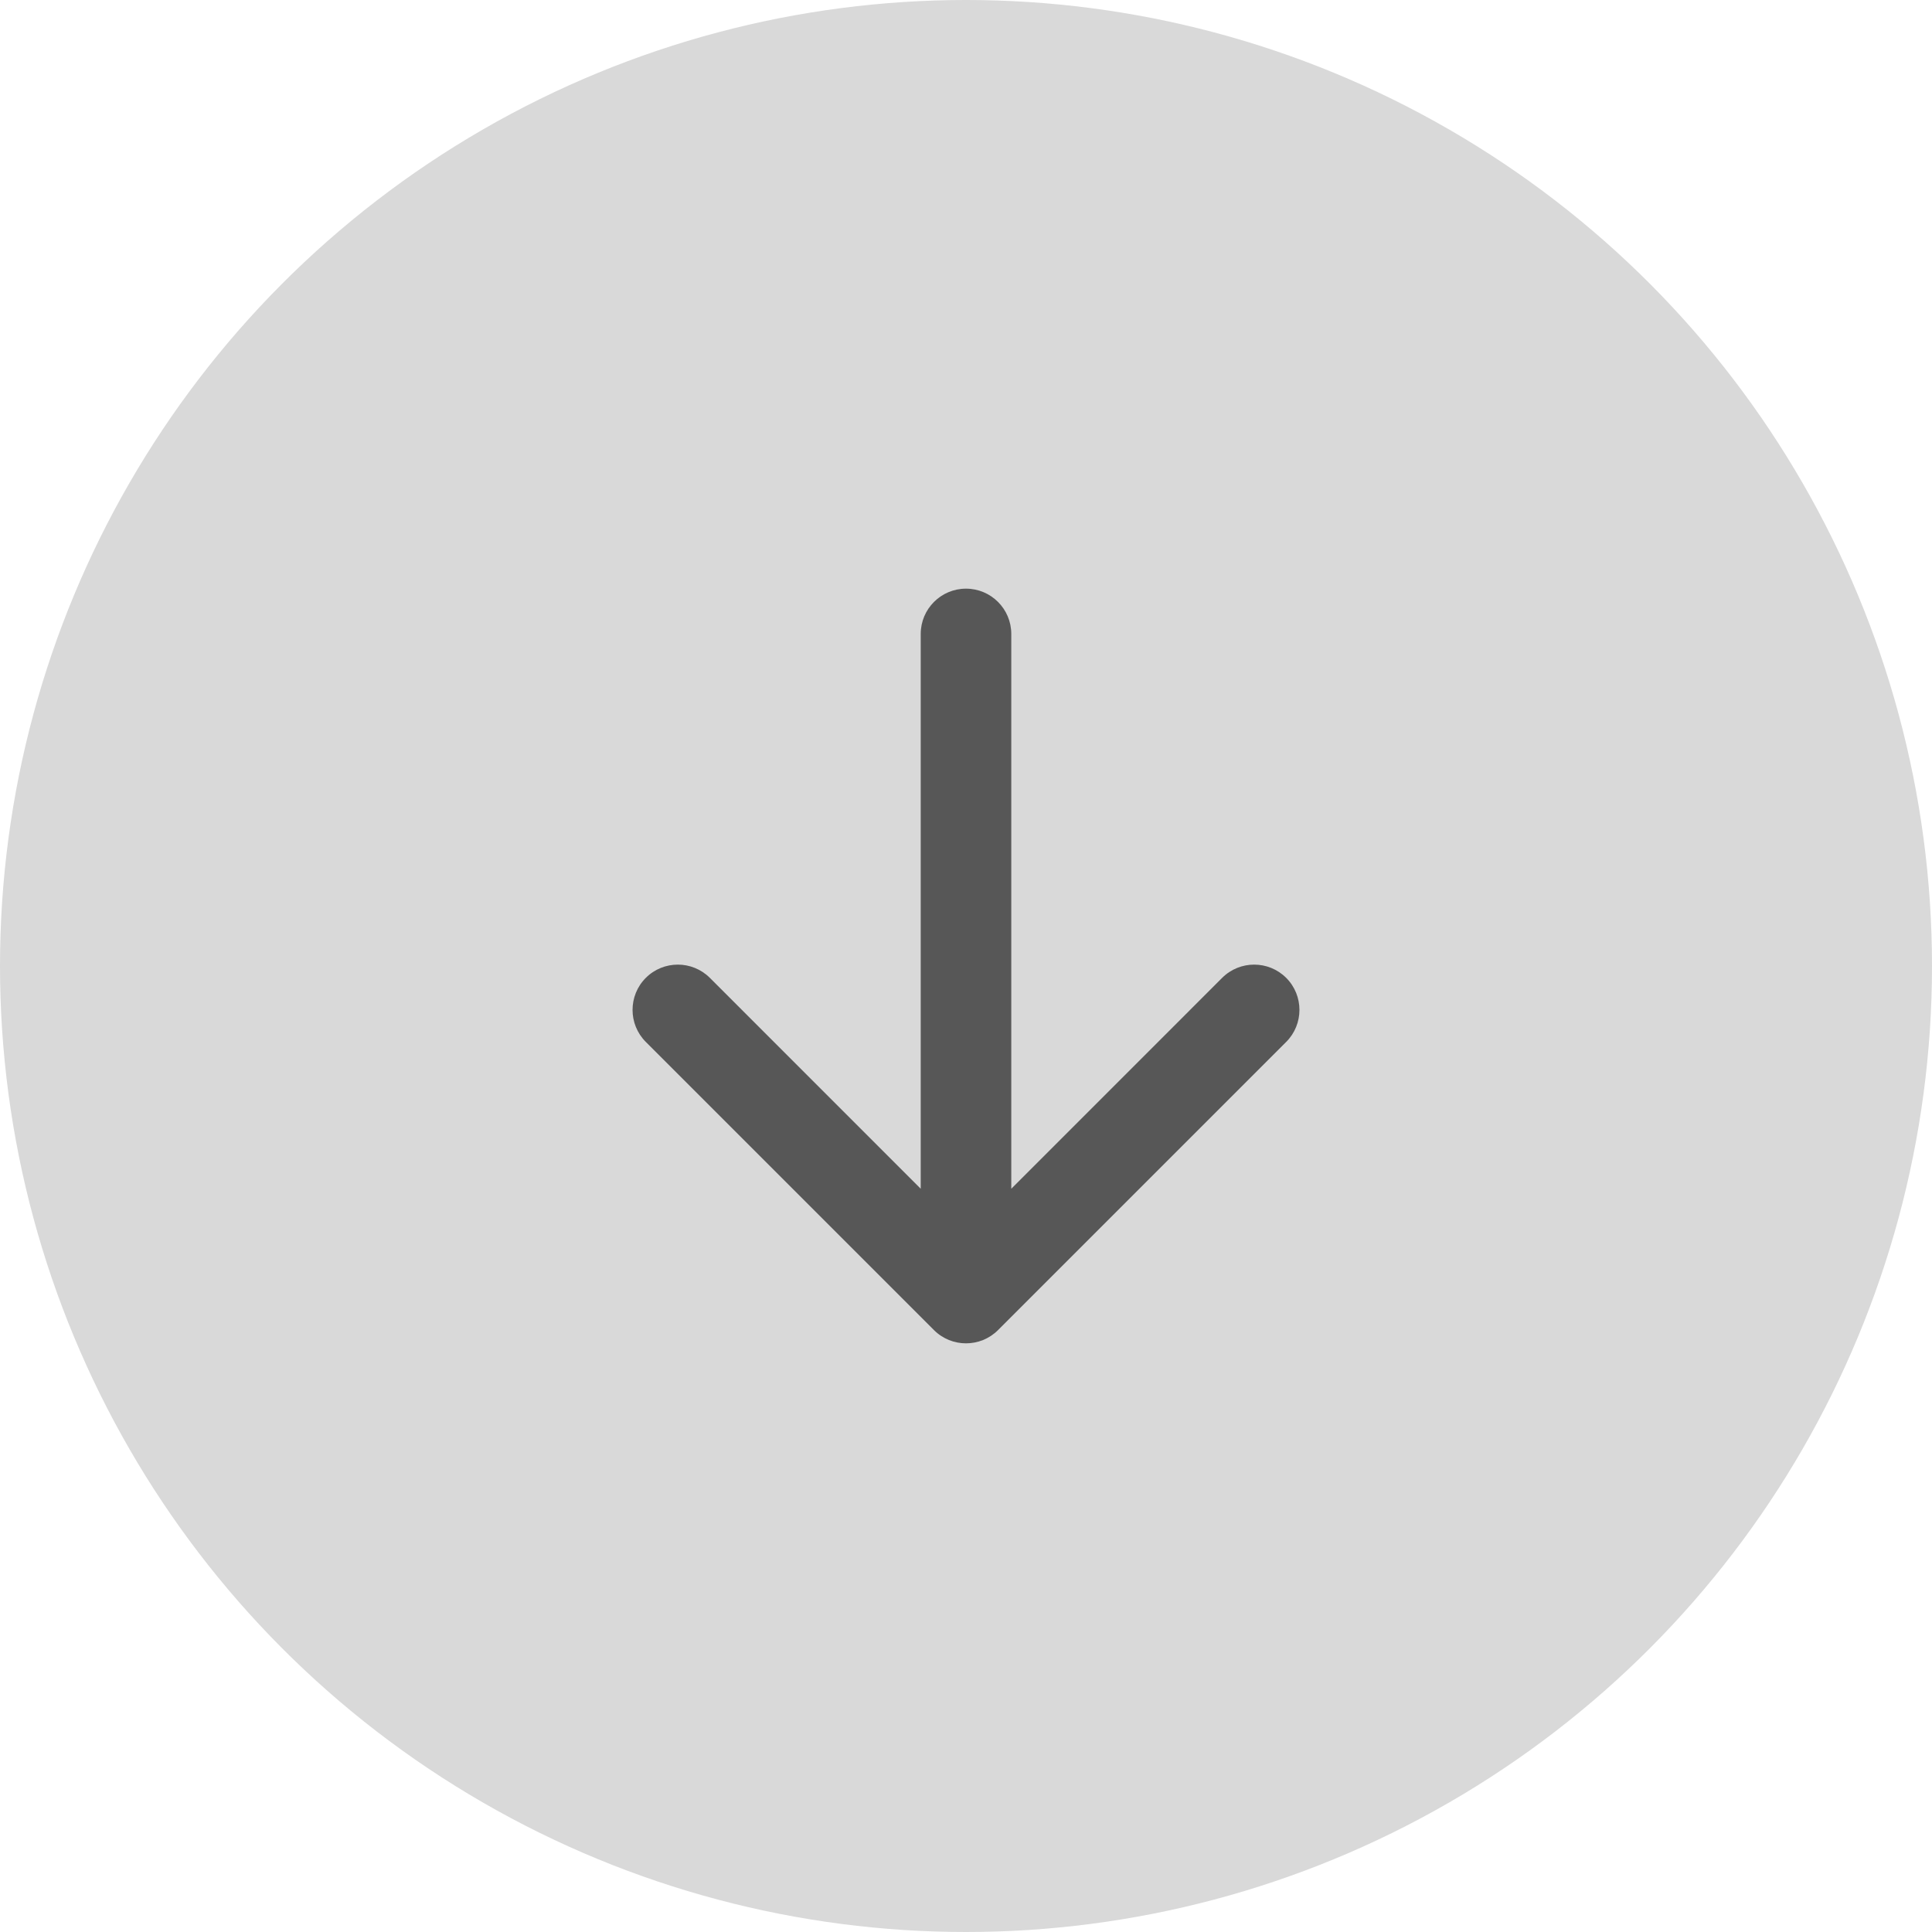 <svg width="64" height="64" viewBox="0 0 64 64" fill="none" xmlns="http://www.w3.org/2000/svg">
<circle cx="32" cy="32" r="32" fill="#D9D9D9"/>
<path d="M33.5 21C33.5 20.172 32.828 19.5 32 19.5C31.172 19.5 30.5 20.172 30.5 21L33.5 21ZM30.939 44.061C31.525 44.646 32.475 44.646 33.061 44.061L42.607 34.515C43.192 33.929 43.192 32.979 42.607 32.393C42.021 31.808 41.071 31.808 40.485 32.393L32 40.879L23.515 32.393C22.929 31.808 21.979 31.808 21.393 32.393C20.808 32.979 20.808 33.929 21.393 34.515L30.939 44.061ZM30.5 21L30.5 43L33.5 43L33.5 21L30.5 21Z" fill="black" fill-opacity="0.6"/>
</svg>
